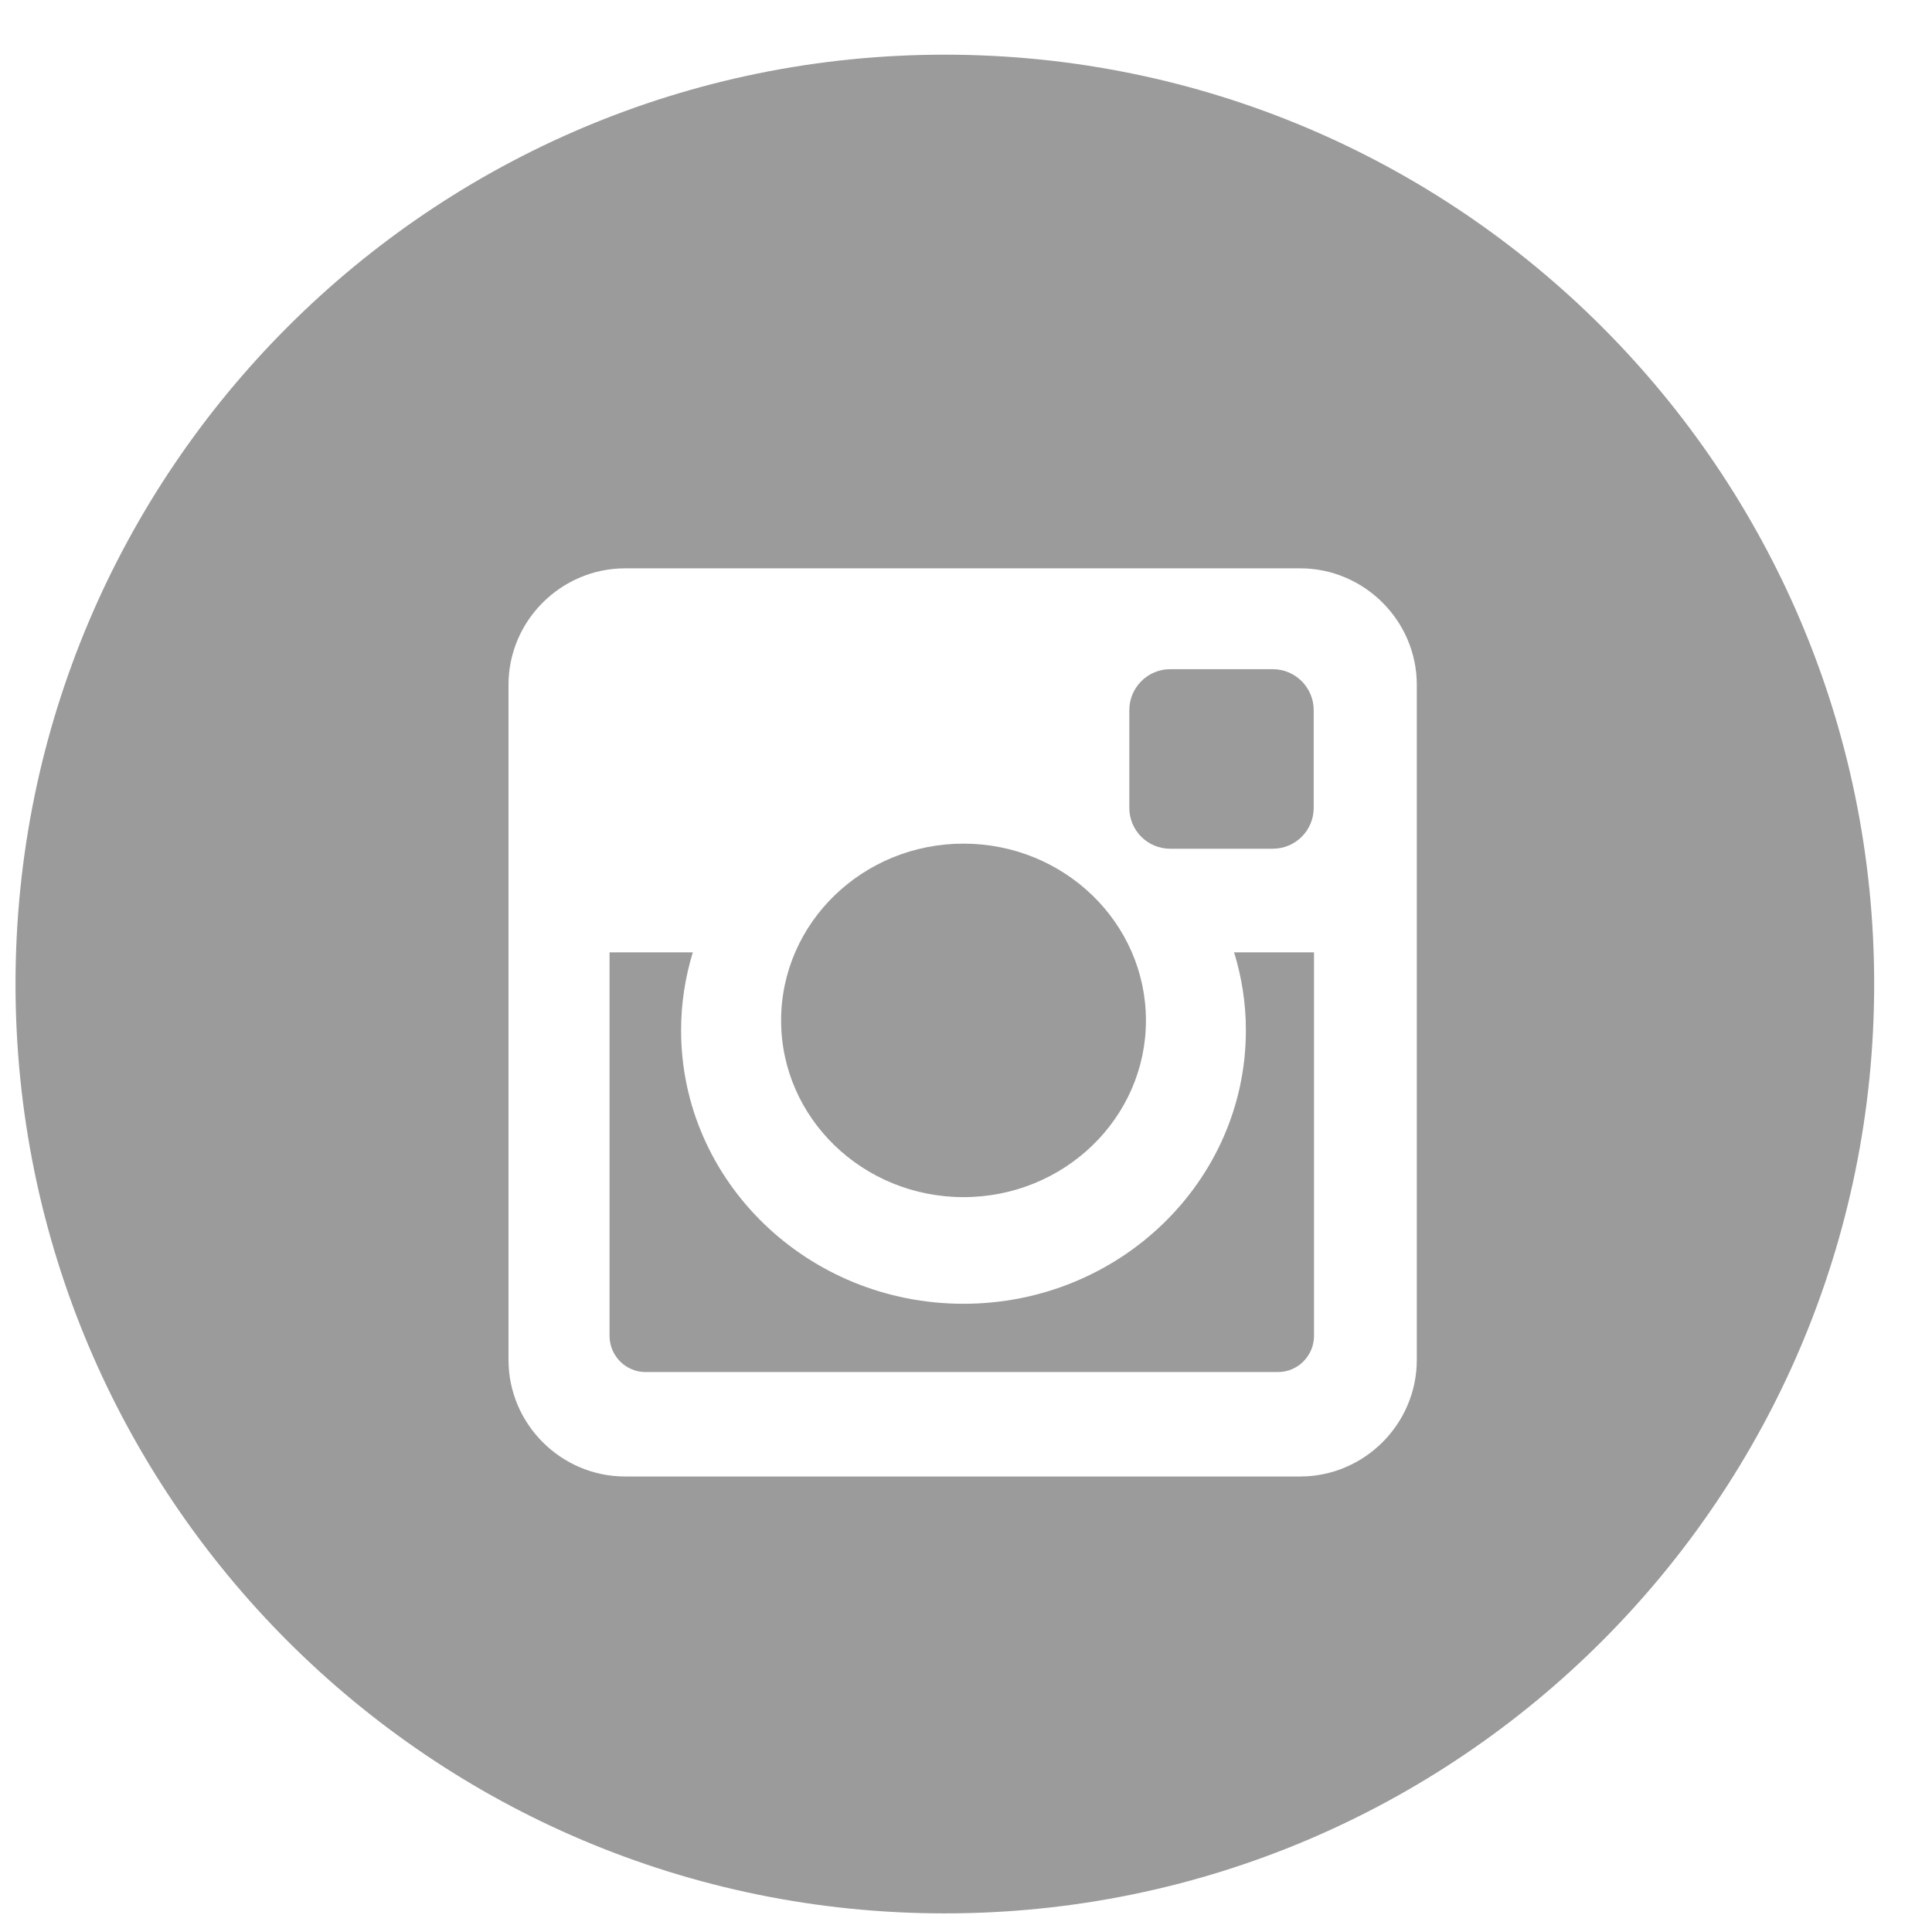 <?xml version="1.0" encoding="UTF-8"?>
<svg width="30px" height="30px" viewBox="0 0 30 30" version="1.1" xmlns="http://www.w3.org/2000/svg" xmlns:xlink="http://www.w3.org/1999/xlink">
    <!-- Generator: Sketch 58 (84663) - https://sketch.com -->
    <title>IG</title>
    <desc>Created with Sketch.</desc>
    <g id="Symbols" stroke="none" stroke-width="1" fill="none" fill-rule="evenodd">
        <g id="Footer-Copy" transform="translate(-1040, -249)" fill="#9B9B9B">
            <g id="Footer">
                <g id="Group-7" transform="translate(208, 66)">
                    <g id="SOCIAL-ICONS" transform="translate(832, 183.217)">
                        <g id="IG" transform="translate(0, 0.104)">
                            <path d="M18.17,12.858 L19.764,12.858 C20.114,12.858 20.399,12.575 20.399,12.224 L20.399,10.705 C20.399,10.356 20.114,10.07 19.764,10.07 L18.17,10.07 C17.821,10.07 17.536,10.356 17.536,10.705 L17.536,12.224 C17.536,12.575 17.821,12.858 18.17,12.858" id="Fill-31"></path>
                            <path d="M14.961,18.268 C16.524,18.268 17.794,17.04 17.794,15.525 C17.794,14.008 16.524,12.779 14.961,12.779 C13.398,12.779 12.129,14.008 12.129,15.525 C12.129,17.04 13.398,18.268 14.961,18.268" id="Fill-33"></path>
                            <path d="M22,20.795 C22,21.791 21.184,22.606 20.188,22.606 L9.708,22.606 C8.711,22.606 7.896,21.791 7.896,20.795 L7.896,10.312 C7.896,9.319 8.711,8.504 9.708,8.504 L20.188,8.504 C21.184,8.504 22,9.319 22,10.312 L22,20.795 Z M14.67,0.528 C6.701,0.528 0.241,6.987 0.241,14.959 C0.241,22.928 6.701,29.39 14.67,29.39 C22.641,29.39 29.102,22.928 29.102,14.959 C29.102,6.987 22.641,0.528 14.67,0.528 L14.67,0.528 Z" id="Fill-35"></path>
                            <path d="M19.346,15.678 C19.346,18.022 17.382,19.924 14.961,19.924 C12.54,19.924 10.576,18.022 10.576,15.678 C10.576,15.256 10.641,14.851 10.758,14.467 L9.465,14.467 L9.465,20.422 C9.465,20.731 9.715,20.984 10.024,20.984 L19.844,20.984 C20.153,20.984 20.404,20.731 20.404,20.422 L20.404,14.467 L19.163,14.467 C19.281,14.851 19.346,15.256 19.346,15.678" id="Fill-37"></path>
                        </g>
                    </g>
                </g>
            </g>
        </g>
    </g>
</svg>